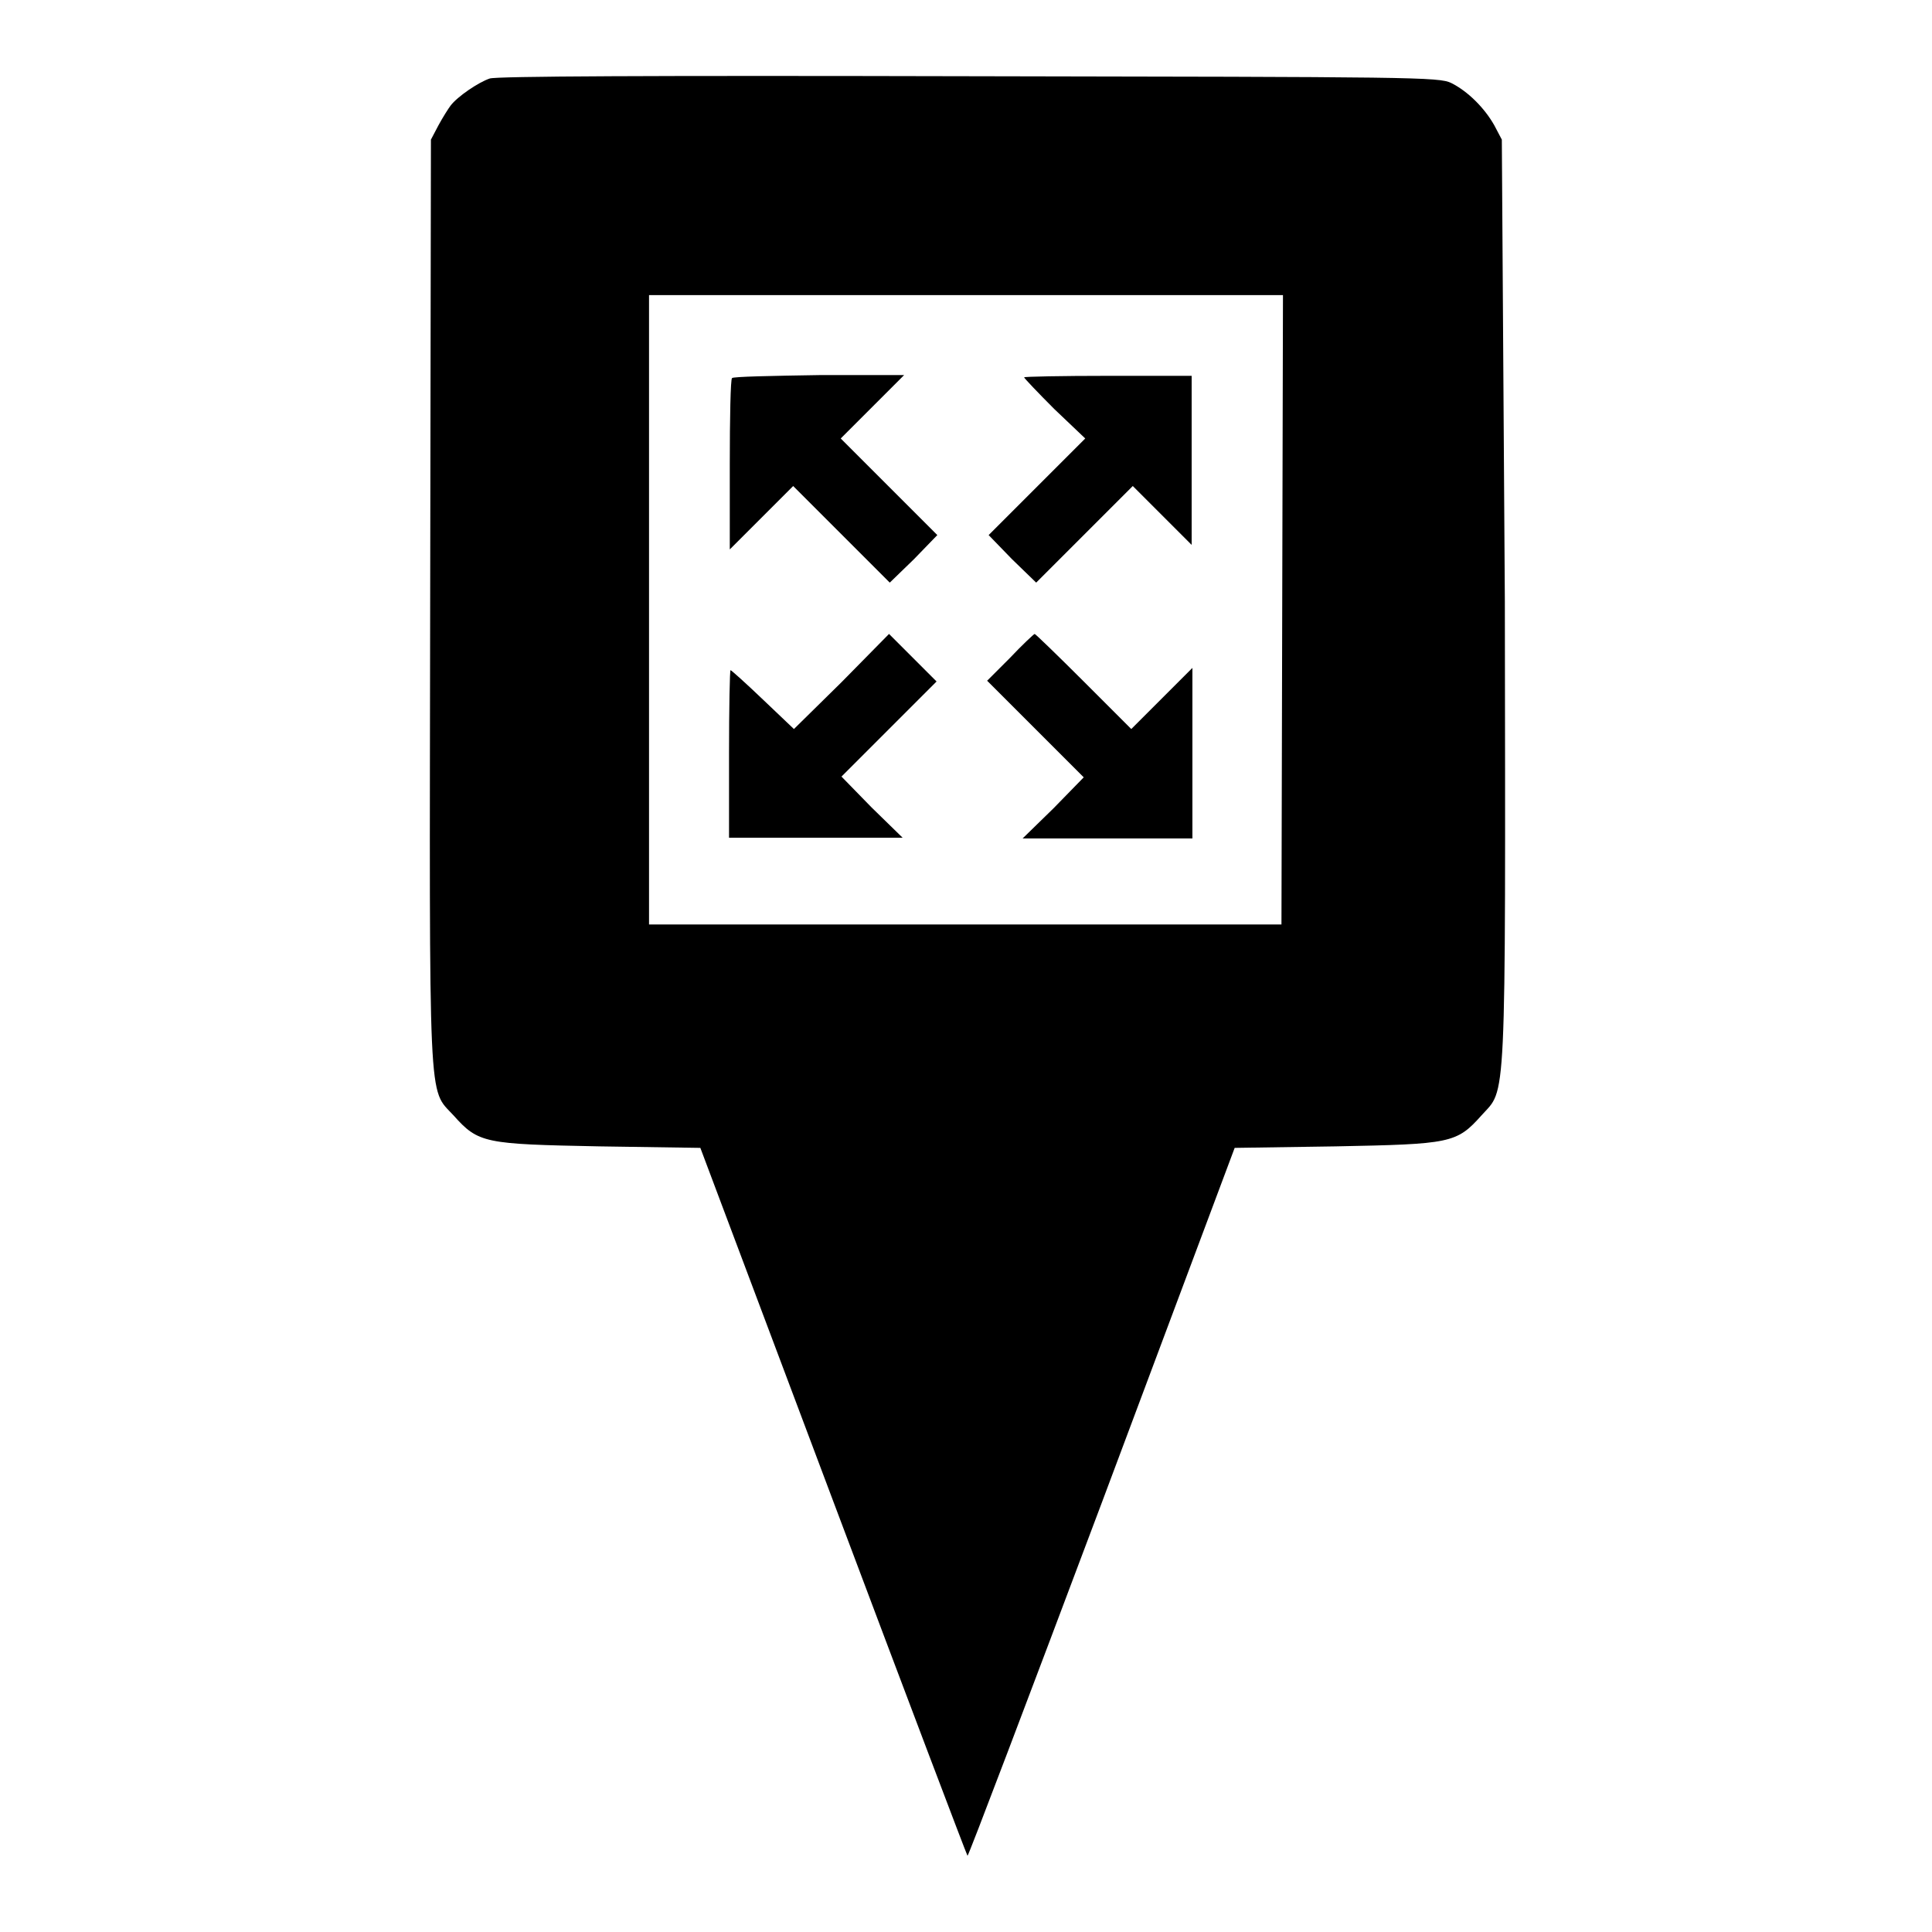<?xml version="1.0" encoding="utf-8"?>
<!-- Svg Vector Icons : http://www.onlinewebfonts.com/icon -->
<!DOCTYPE svg PUBLIC "-//W3C//DTD SVG 1.1//EN" "http://www.w3.org/Graphics/SVG/1.1/DTD/svg11.dtd">
<svg version="1.1" xmlns="http://www.w3.org/2000/svg" xmlns:xlink="http://www.w3.org/1999/xlink" x="0px" y="0px" viewBox="0 0 256 256" enable-background="new 0 0 256 256" xml:space="preserve">
<g><g><g><path fill="#000000" d="M64.9,10.4c-1.5,0.5-4.3,2.4-5.2,3.6c-0.3,0.4-1,1.5-1.6,2.6l-1,1.9l-0.1,61.2c-0.1,68.3-0.3,64.4,3.1,68.1c3.3,3.7,4.1,3.8,19.3,4.1l13.4,0.2l17.6,46.8c9.7,25.8,17.7,46.9,17.8,47c0.1,0.1,8.1-21,17.8-46.8l17.6-47l13.4-0.2c15.2-0.3,16-0.4,19.3-4.1c3.3-3.7,3.2,0.2,3.1-68.1L199,18.5l-1-1.9c-1.3-2.3-3.5-4.5-5.7-5.6c-1.6-0.8-5.1-0.8-63.9-0.9C85.9,10,65.8,10.1,64.9,10.4z M169.9,80.8l-0.1,41.7h-41.9H86V80.8V39.1h42h42L169.9,80.8z"/><path fill="#000000" d="M97,50.1c-0.2,0.1-0.3,5.3-0.3,11.5v11.2l4.2-4.2l4.2-4.2l6.4,6.4l6.4,6.4l3.2-3.1l3.1-3.2l-6.4-6.4l-6.4-6.4l4.2-4.2l4.2-4.2h-11.2C102.3,49.8,97.1,49.9,97,50.1z"/><path fill="#000000" d="M135.7,50c0,0.1,1.8,2,4,4.2l4.1,3.9l-6.4,6.4l-6.4,6.4l3.1,3.2l3.2,3.1l6.4-6.4l6.4-6.4l3.9,3.9l3.9,3.9V61V49.8h-11.1C140.7,49.8,135.7,49.9,135.7,50z"/><path fill="#000000" d="M111.5,90.4l-6.3,6.2l-4.1-3.9c-2.3-2.2-4.2-3.9-4.3-3.9c-0.1,0-0.2,5-0.2,11.1v11.1h11.5h11.5l-4.1-4l-4-4.1l6.3-6.3l6.3-6.3l-3.2-3.2l-3.1-3.1L111.5,90.4z"/><path fill="#000000" d="M133.8,87.2l-3,3l6.4,6.4l6.4,6.4l-4,4.1l-4.1,4h11.3h11.2V99.8V88.5l-4.1,4.1l-4,4l-6.3-6.3c-3.4-3.4-6.4-6.3-6.5-6.3S135.4,85.5,133.8,87.2z"/></g></g></g>
</svg>